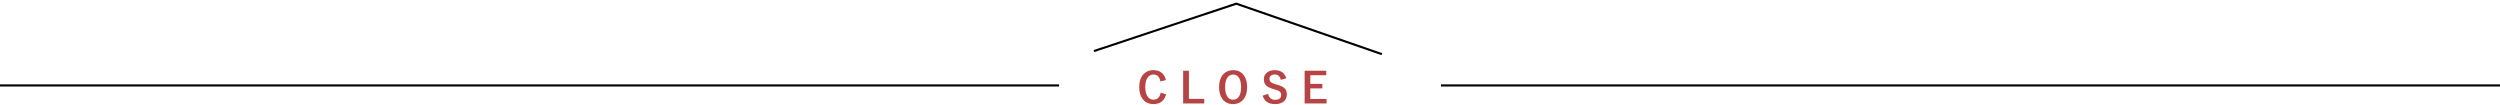 <svg width="1185" height="50" viewBox="0 0 1185 50" fill="none" xmlns="http://www.w3.org/2000/svg">
<path fill-rule="evenodd" clip-rule="evenodd" d="M502 41H0V40H502V41Z" fill="black"/>
<path fill-rule="evenodd" clip-rule="evenodd" d="M1185 41H683V40H1185V41Z" fill="black"/>
<path fill-rule="evenodd" clip-rule="evenodd" d="M518.35 23.736L585.999 1.214L655.164 25.195L654.837 26.14L585.993 2.27L518.666 24.684L518.35 23.736Z" fill="black"/>
<path d="M628.636 33.522V35.66H621.087V39.762H626.791V41.9H621.087V46.9H628.792V49.039H618.392V33.522H628.636Z" fill="#B74444"/>
<path d="M609.716 37.125L607.099 37.838C606.695 36.145 605.774 35.299 604.335 35.299C603.463 35.299 602.795 35.504 602.333 35.914C601.942 36.266 601.747 36.734 601.747 37.32C601.747 38.05 601.972 38.603 602.421 38.98C602.831 39.319 603.557 39.632 604.599 39.918L605.419 40.162C607.235 40.657 608.479 41.305 609.149 42.105C609.69 42.757 609.96 43.635 609.96 44.742C609.96 46.246 609.426 47.405 608.358 48.219C607.382 48.967 606.047 49.342 604.354 49.342C602.72 49.342 601.396 48.964 600.38 48.209C599.462 47.525 598.834 46.562 598.495 45.318L601.073 44.498C601.288 45.455 601.708 46.178 602.333 46.666C602.873 47.089 603.528 47.301 604.296 47.301C606.275 47.301 607.265 46.562 607.265 45.084C607.265 44.342 607.047 43.788 606.61 43.424C606.187 43.066 605.396 42.724 604.237 42.398L603.437 42.164C601.711 41.65 600.526 40.995 599.882 40.201C599.341 39.537 599.071 38.635 599.071 37.496C599.071 36.188 599.579 35.139 600.595 34.352C601.526 33.622 602.746 33.258 604.257 33.258C607.076 33.258 608.896 34.547 609.716 37.125Z" fill="#B74444"/>
<path d="M584.497 33.258C586.665 33.258 588.345 34.046 589.536 35.621C590.604 37.034 591.138 38.919 591.138 41.275C591.138 43.977 590.444 46.051 589.058 47.496C587.886 48.727 586.359 49.342 584.478 49.342C582.31 49.342 580.63 48.551 579.438 46.969C578.371 45.556 577.837 43.675 577.837 41.324C577.837 38.622 578.534 36.546 579.927 35.094C581.099 33.87 582.622 33.258 584.497 33.258ZM584.497 35.338C583.241 35.338 582.28 35.901 581.616 37.027C581.004 38.062 580.698 39.488 580.698 41.305C580.698 43.368 581.092 44.921 581.88 45.963C582.537 46.829 583.41 47.262 584.497 47.262C585.747 47.262 586.704 46.695 587.368 45.562C587.974 44.527 588.276 43.108 588.276 41.305C588.276 39.228 587.886 37.672 587.104 36.637C586.453 35.771 585.584 35.338 584.497 35.338Z" fill="#B74444"/>
<path d="M563.536 33.522V46.861H570.811V49.039H560.811V33.522H563.536Z" fill="#B74444"/>
<path d="M552.633 37.965L550.016 38.6C549.632 36.412 548.544 35.318 546.754 35.318C545.484 35.318 544.505 35.885 543.814 37.018C543.176 38.059 542.857 39.478 542.857 41.275C542.857 43.32 543.271 44.872 544.098 45.934C544.781 46.806 545.667 47.242 546.754 47.242C548.603 47.242 549.742 46.135 550.172 43.922L552.721 44.703C551.926 47.783 549.931 49.322 546.734 49.322C544.547 49.322 542.844 48.531 541.627 46.949C540.54 45.536 539.996 43.655 539.996 41.305C539.996 38.603 540.699 36.526 542.105 35.074C543.297 33.85 544.84 33.238 546.734 33.238C548.414 33.238 549.781 33.714 550.836 34.664C551.734 35.478 552.333 36.578 552.633 37.965Z" fill="#B74444"/>
</svg>
